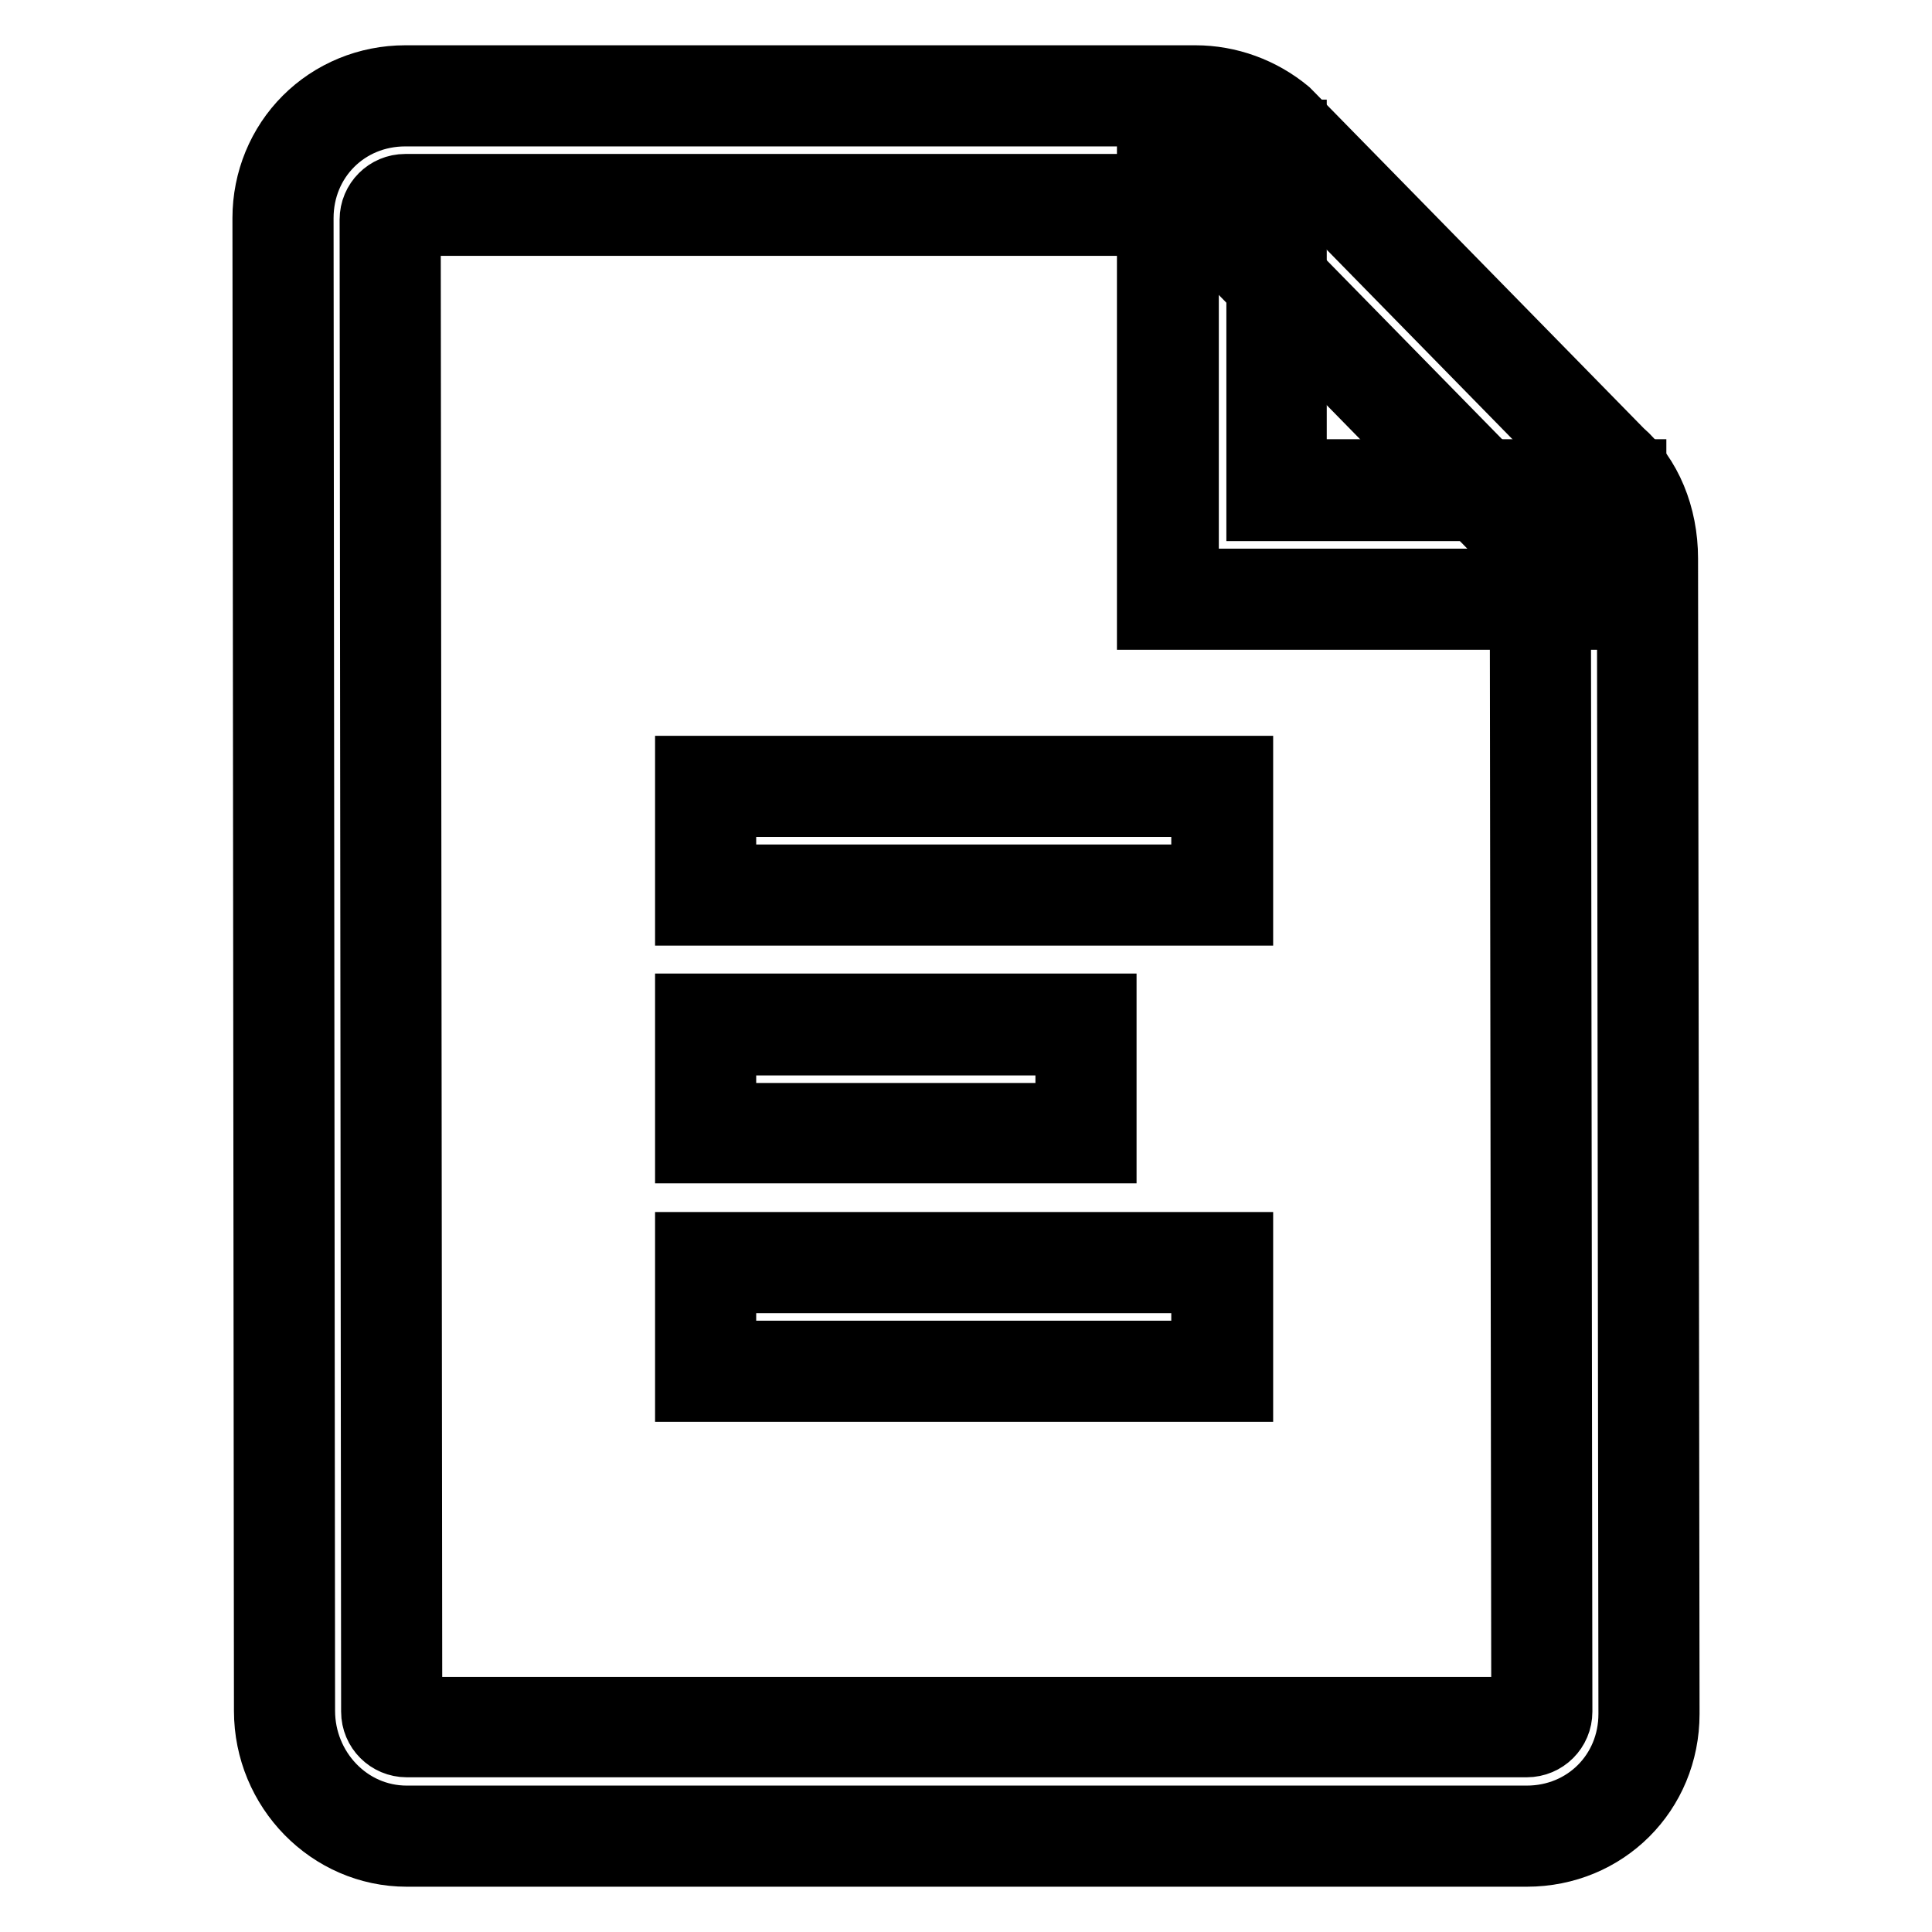 <?xml version="1.0" encoding="utf-8"?>
<!-- Svg Vector Icons : http://www.onlinewebfonts.com/icon -->
<!DOCTYPE svg PUBLIC "-//W3C//DTD SVG 1.1//EN" "http://www.w3.org/Graphics/SVG/1.1/DTD/svg11.dtd">
<svg version="1.1" xmlns="http://www.w3.org/2000/svg" xmlns:xlink="http://www.w3.org/1999/xlink" x="0px" y="0px" viewBox="0 0 256 256" enable-background="new 0 0 256 256" xml:space="preserve">
<g><g><path stroke-width="8" fill-opacity="0" stroke="#000000"  d="M96.2,138.5h45v9h-45V138.5z"/><path stroke-width="8" fill-opacity="0" stroke="#000000"  d="M90.8,133h55.8v19.8H90.8V133z"/><path stroke-width="8" fill-opacity="0" stroke="#000000"  d="M96.2,170h63v9h-63V170z"/><path stroke-width="8" fill-opacity="0" stroke="#000000"  d="M90.8,164.6h73.9v19.8H90.8V164.6L90.8,164.6z"/><path stroke-width="8" fill-opacity="0" stroke="#000000"  d="M96.2,106.9h63v9h-63V106.9z"/><path stroke-width="8" fill-opacity="0" stroke="#000000"  d="M90.8,101.5h73.9v19.8H90.8V101.5L90.8,101.5z"/><path stroke-width="8" fill-opacity="0" stroke="#000000"  d="M202.3,240.6H53.9c-7.6,0-13.5-6.4-13.5-13.9L40.2,28.9c0-7.6,5.9-13.5,13.5-13.5h104.7c3.3,0,6.4,1.2,8.9,3.3l44,44.9c2.8,2.3,4.3,6.4,4.3,10.4l0.2,153.1C215.8,234.7,209.9,240.6,202.3,240.6 M53.7,24.4c-2.6,0-4.7,2.1-4.7,4.7l0.2,197.7c0,2.6,2.1,4.7,4.7,4.7h148.4c2.6,0,4.7-2.1,4.7-4.7l-0.2-153.1c0-1.4-0.6-2.7-1.7-3.6l-44-44.9c-0.6-0.4-1.6-0.8-2.7-0.8H53.7z"/><path stroke-width="8" fill-opacity="0" stroke="#000000"  d="M202.3,246H53.9c-10.4,0-18.9-8.7-18.9-19.3L34.8,28.9c0-5.1,2-9.9,5.5-13.4C43.8,12,48.6,10,53.7,10h104.7c4.5,0,8.9,1.6,12.4,4.5l0.2,0.2l0.2,0.2L215,59.6c3.8,3.3,6,8.6,6,14.4l0.2,153.1C221.2,237.7,212.9,246,202.3,246z M54.6,226.2h147l-0.2-152.1l-0.1-0.1l-43.2-44.1H54.4L54.6,226.2z"/><path stroke-width="8" fill-opacity="0" stroke="#000000"  d="M211.5,76.7h-54v-54h9v45h45V76.7L211.5,76.7z"/><path stroke-width="8" fill-opacity="0" stroke="#000000"  d="M216.9,82.1h-64.9V17.2h19.8v45h45V82.1z"/></g></g>
</svg>